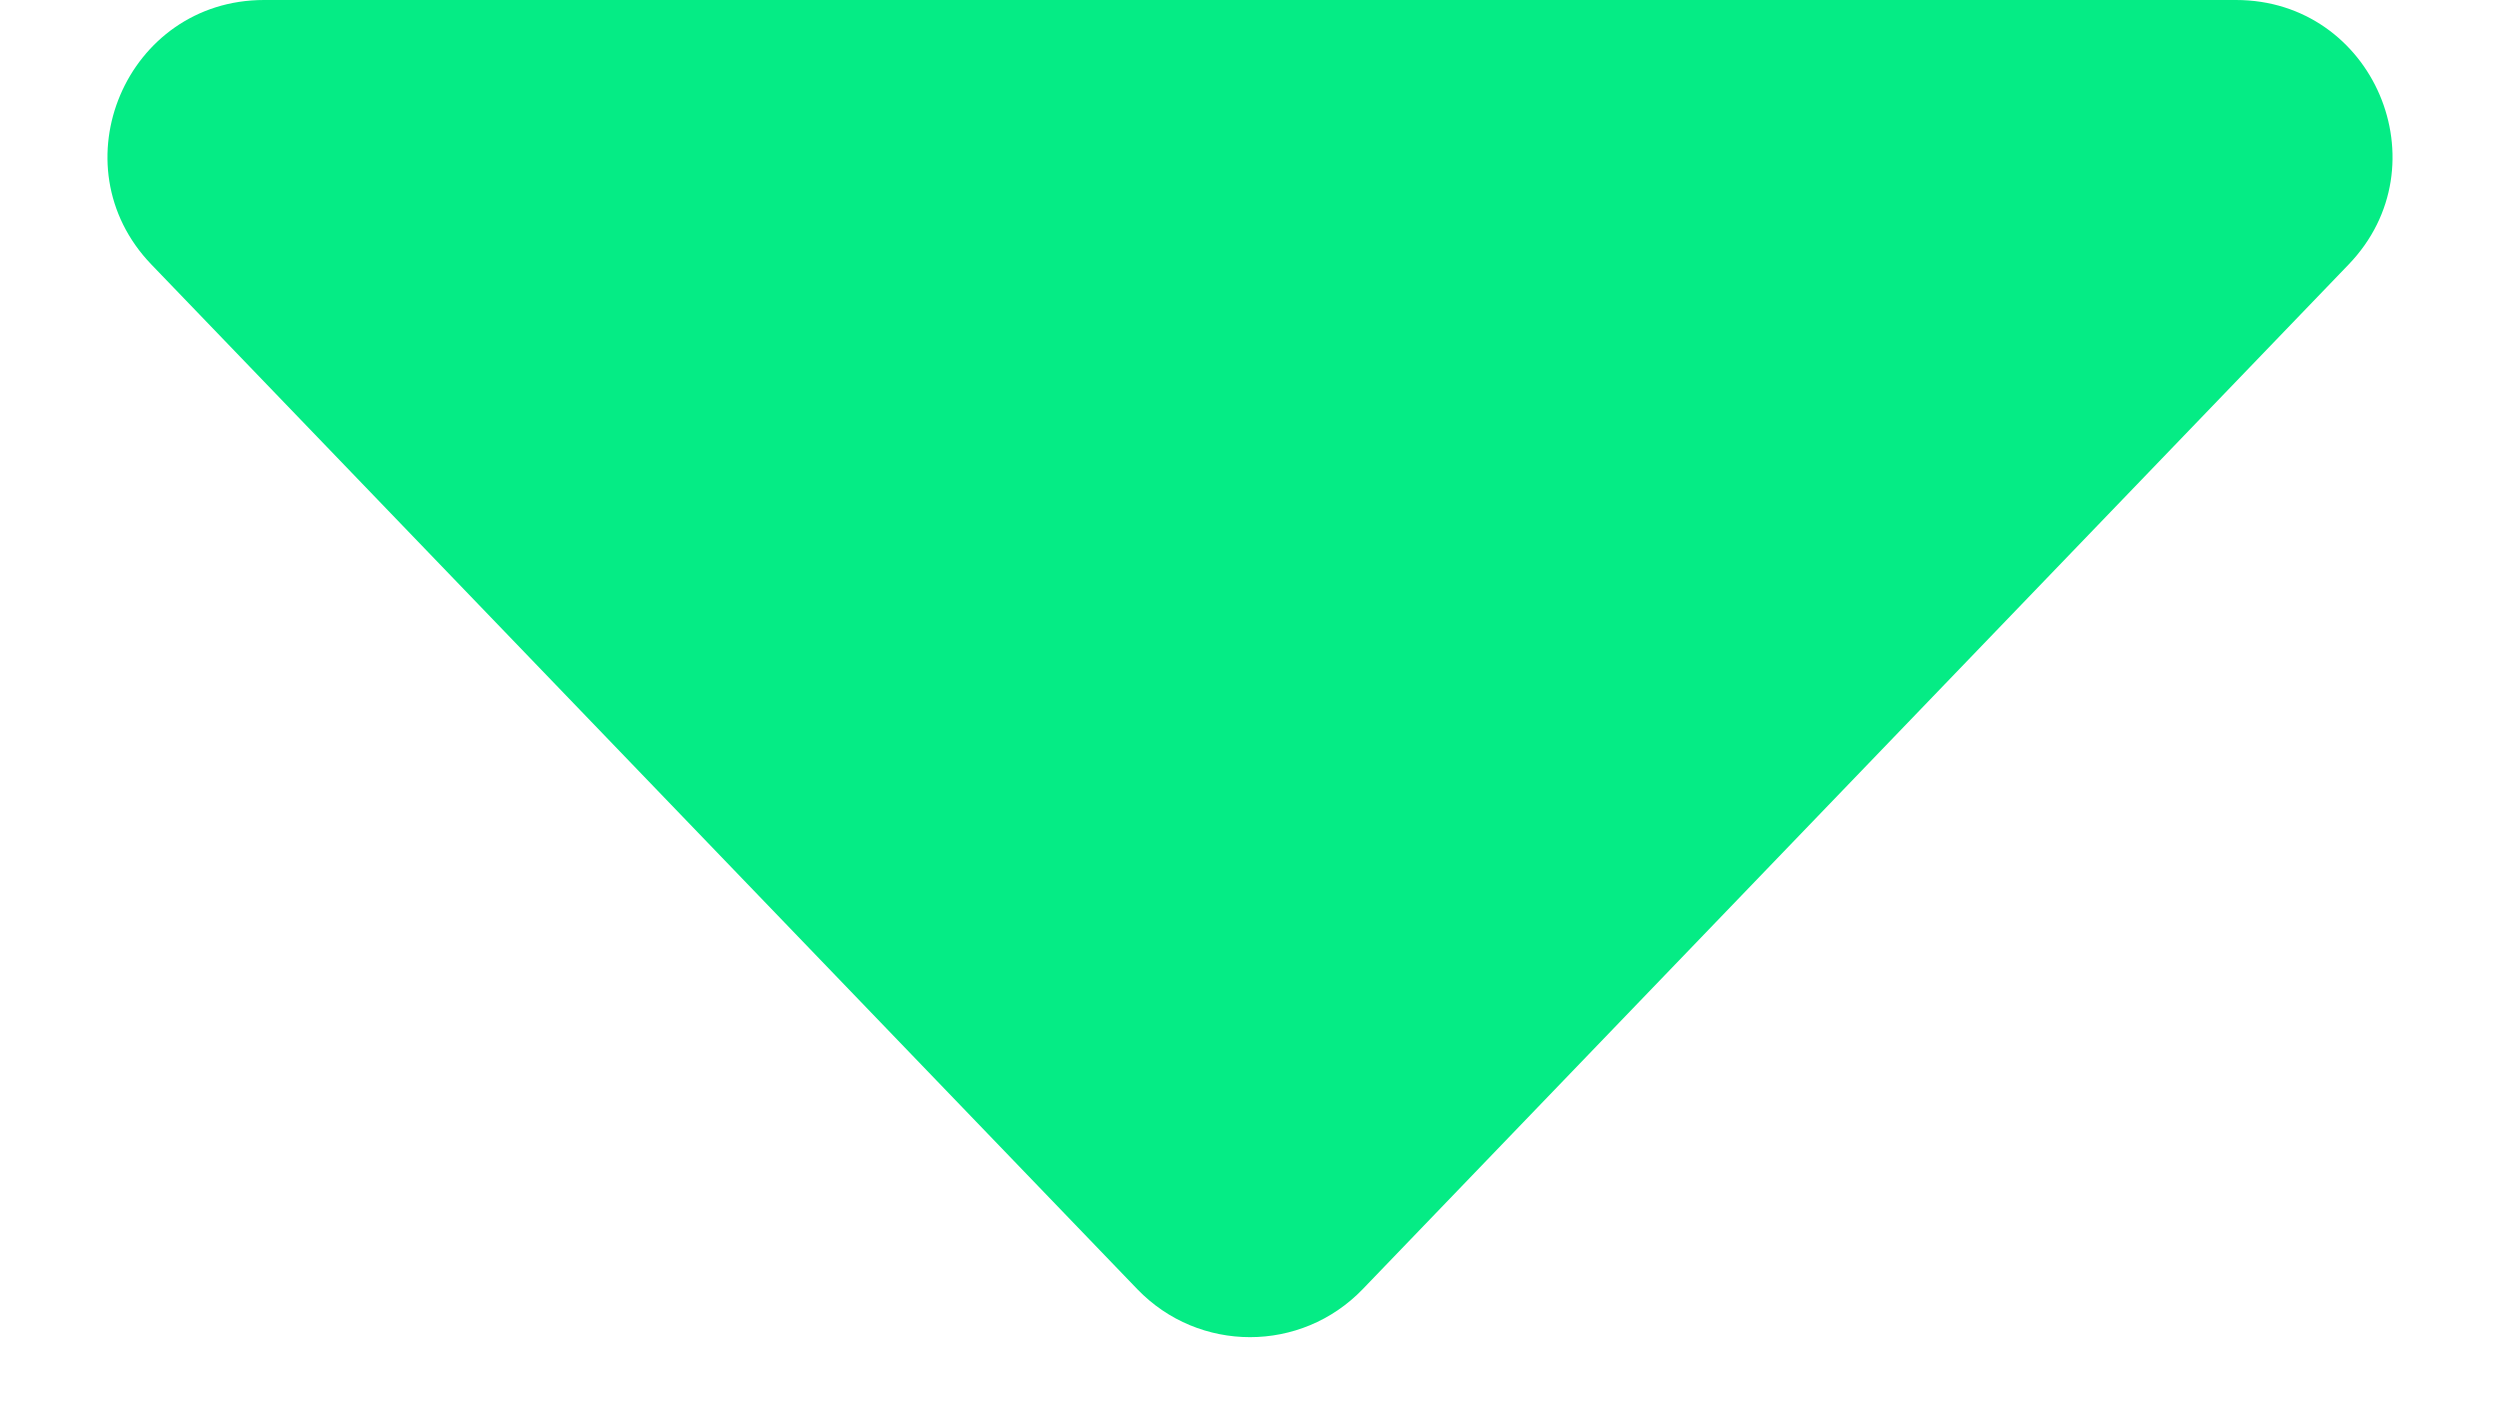 <svg width="16" height="9" viewBox="0 0 16 9" fill="none" xmlns="http://www.w3.org/2000/svg">
<path d="M8.721 8.251C8.327 8.66 7.673 8.66 7.279 8.251L0.969 1.693C0.358 1.058 0.808 0 1.69 0H14.31C15.192 0 15.642 1.058 15.031 1.693L8.721 8.251Z" fill="#05EC85"/>
</svg>
